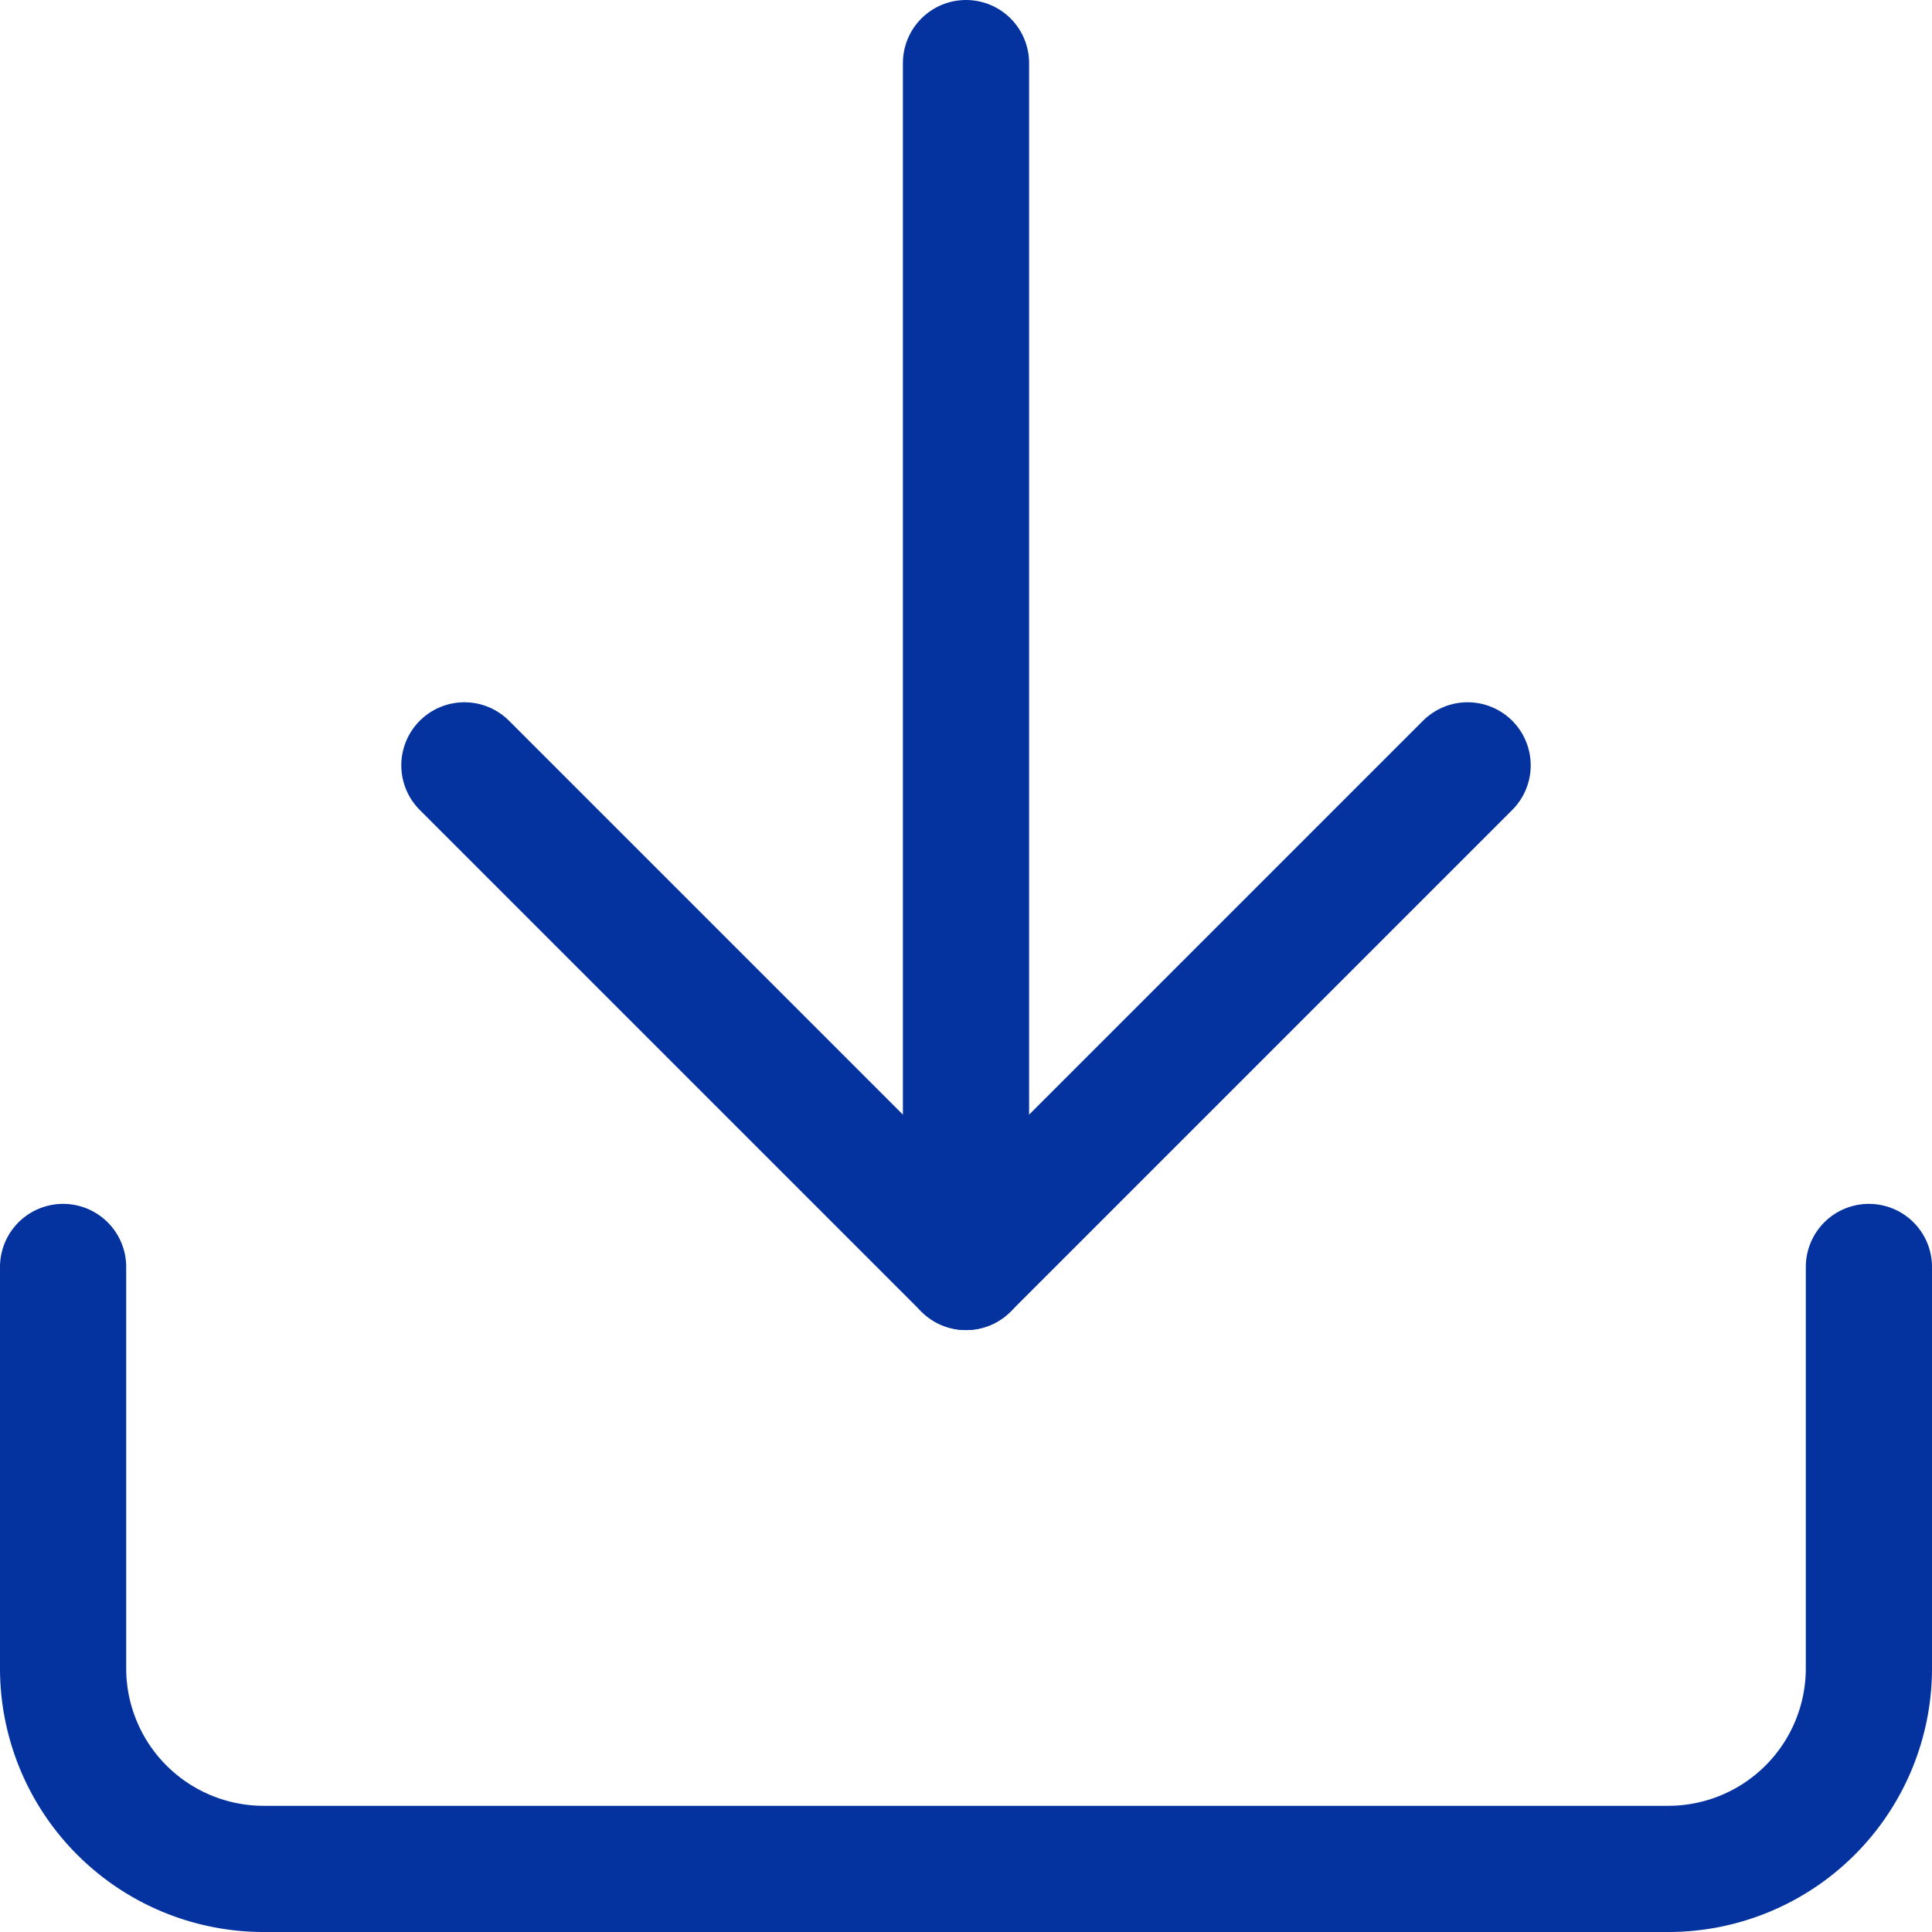 <svg xmlns="http://www.w3.org/2000/svg" width="15.31" height="15.31" viewBox="0 0 15.31 15.31"><g id="Icon_feather-download" data-name="Icon feather-download" transform="translate(-4 -4)"><path id="Path_8900" data-name="Path 8900" d="M18.81,22.5v3.18a1.59,1.59,0,0,1-1.59,1.59H6.09A1.59,1.59,0,0,1,4.5,25.68V22.5" transform="translate(0 -8.46)" fill="none" stroke="#04329f" stroke-linecap="round" stroke-linejoin="round" stroke-width="1"></path><path id="Path_8901" data-name="Path 8901" d="M10.5,15l3.975,3.975L18.45,15" transform="translate(-2.82 -4.935)" fill="none" stroke="#04329f" stroke-linecap="round" stroke-linejoin="round" stroke-width="1"></path><path id="Path_8902" data-name="Path 8902" d="M18,14.04V4.5" transform="translate(-6.345)" fill="none" stroke="#04329f" stroke-linecap="round" stroke-linejoin="round" stroke-width="1"></path></g></svg>